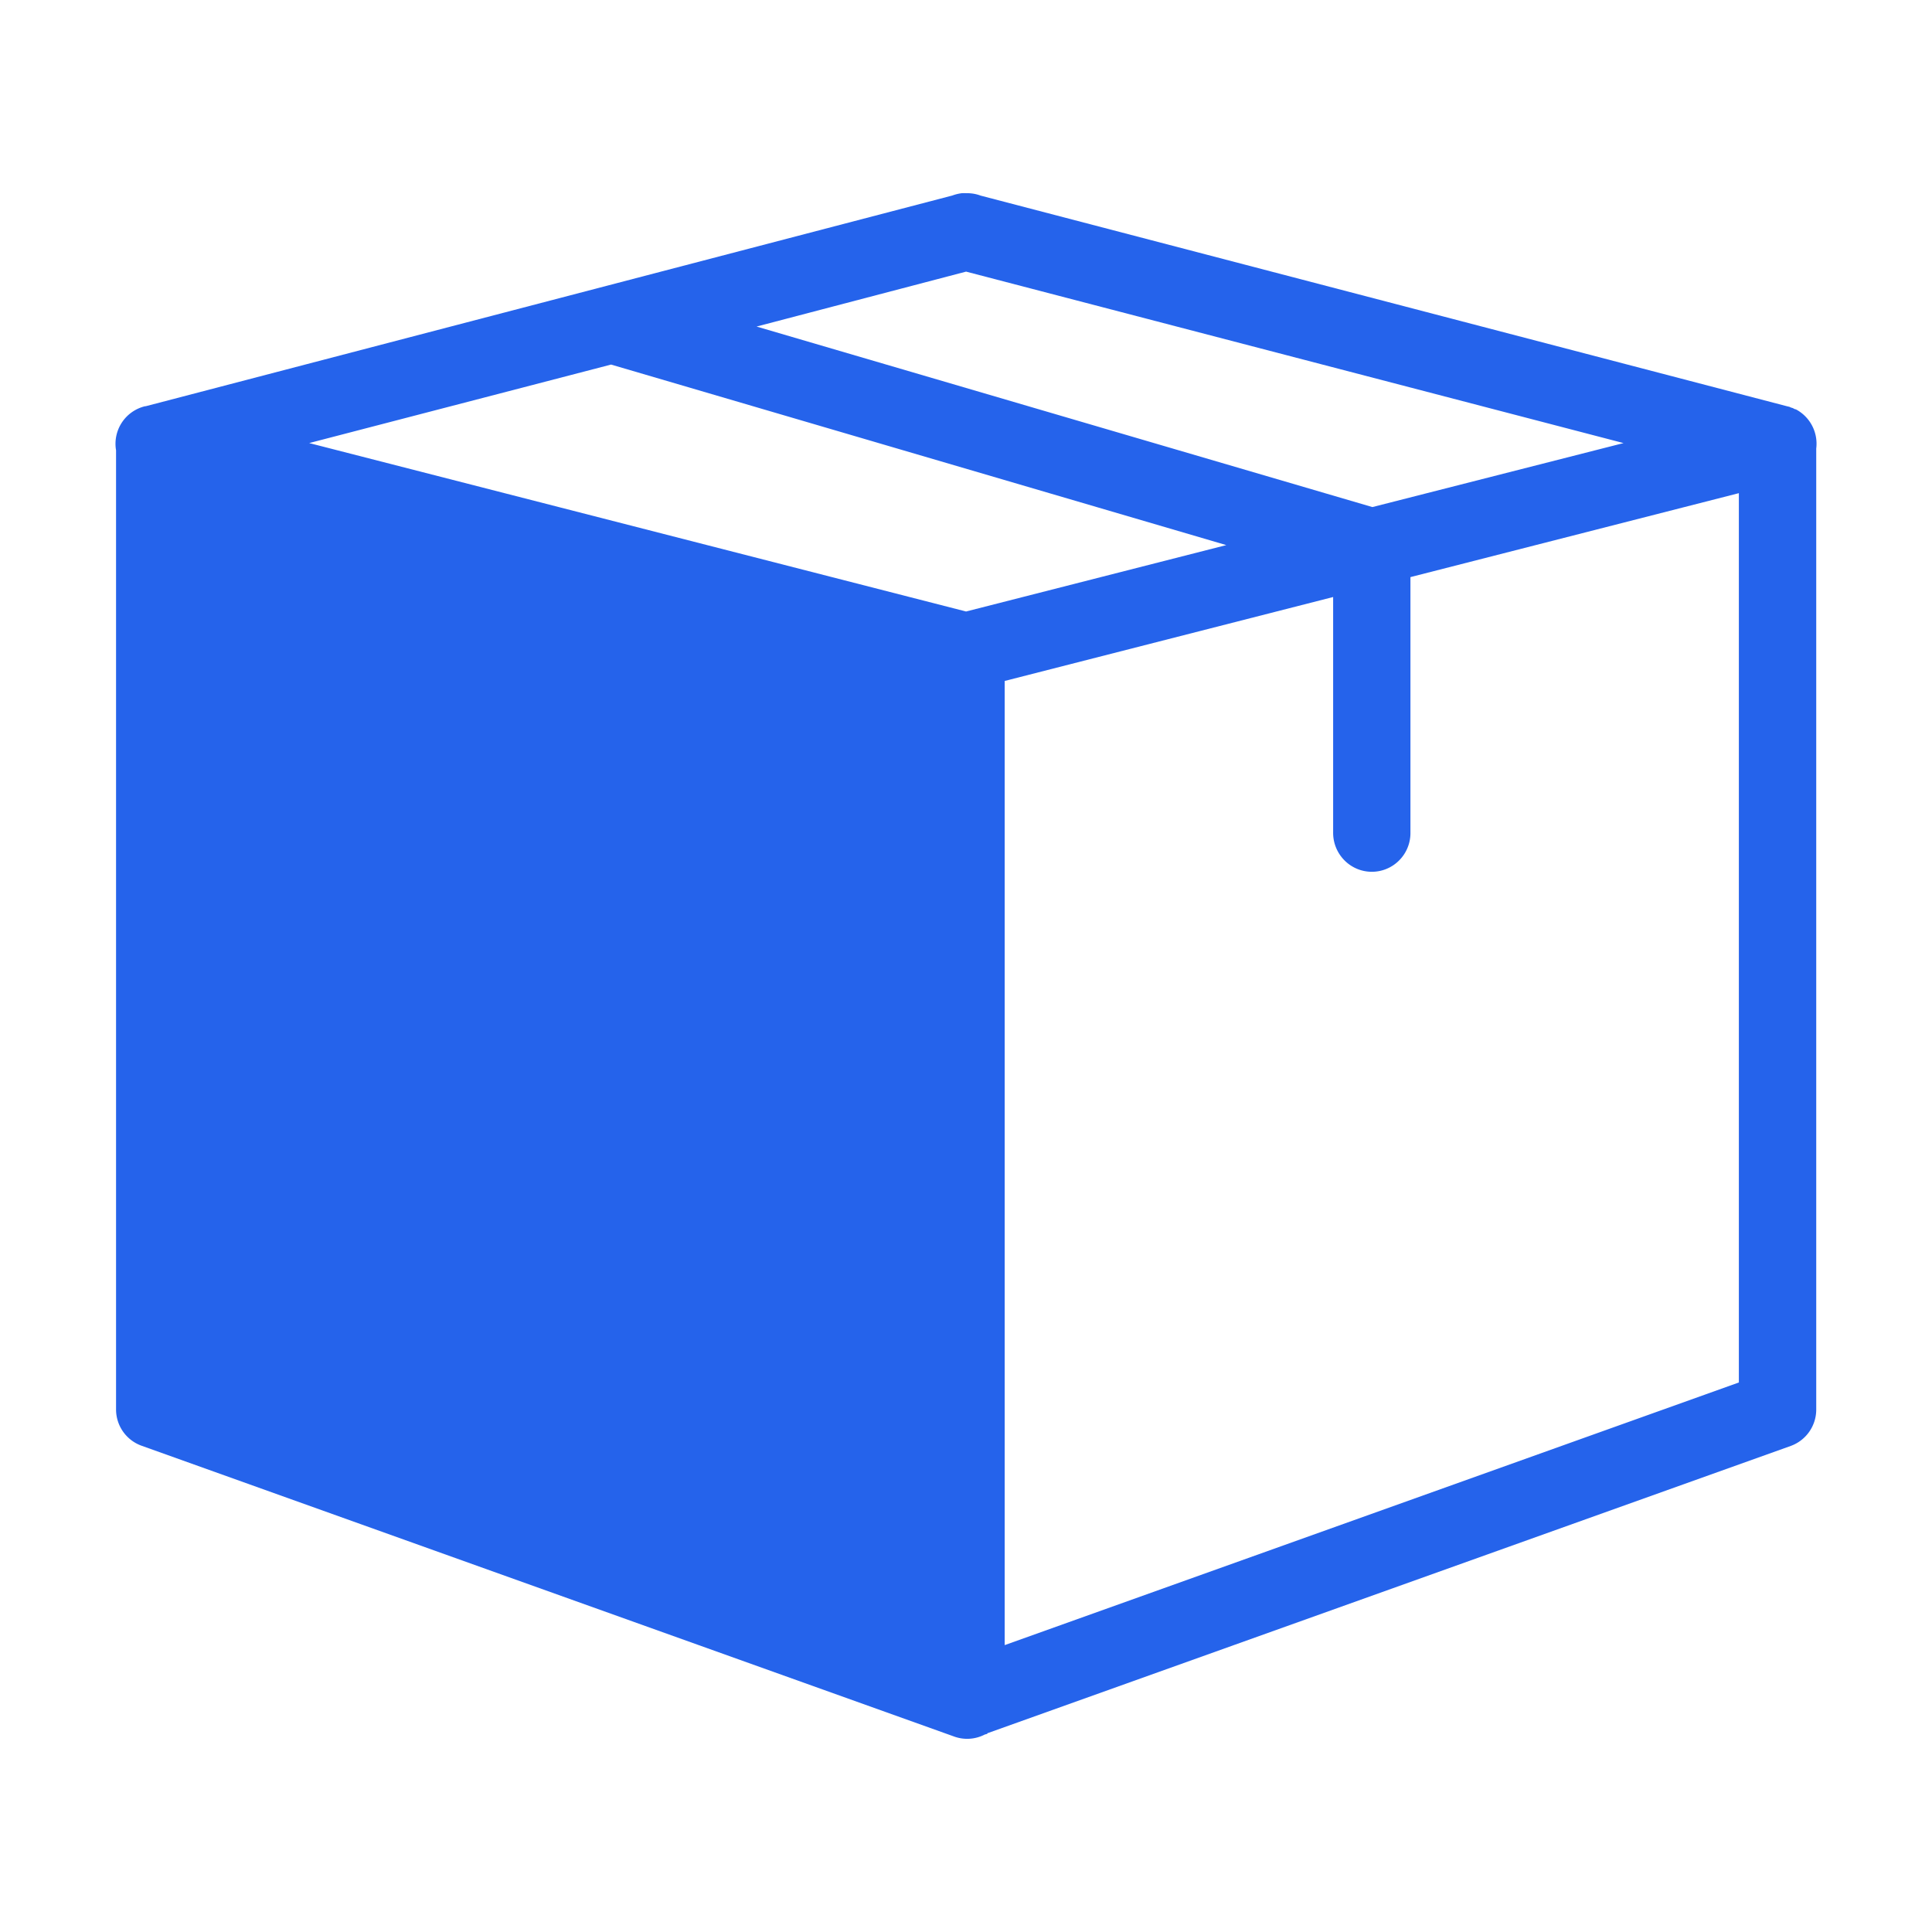<svg xmlns="http://www.w3.org/2000/svg" width="48" height="48" viewBox="0 0 100 100">
  <path d="M49.816 9.996c-.18.02-.36.063-.527.125L7.539 21.027h-.032a1.999 1.999 0 0 0-1.5 2.281v49.656a1.994 1.994 0 0 0 1.344 1.875l42 15.031a1.985 1.985 0 0 0 1.625-.093l.125-.032v-.03l41.594-14.876a2.002 2.002 0 0 0 1.313-1.875v-49.75a2.012 2.012 0 0 0-1.063-2.031h-.031c-.043-.02-.086-.043-.125-.063-.031-.007-.063-.02-.094-.027-.023-.012-.043-.023-.062-.031a1.945 1.945 0 0 0-.125-.031l-41.75-10.906a1.977 1.977 0 0 0-.719-.125h-.031a1.502 1.502 0 0 0-.188 0zm.188 4.063l34.03 8.875-13 3.312-31.874-9.344zM31.629 18.87l31.844 9.344-13.47 3.437-34-8.718zm58.374 6.656v46.031l-38 13.594V35.246l17-4.344V43.09a2.02 2.02 0 0 0 .579 1.434 1.991 1.991 0 0 0 2.848 0 2 2 0 0 0 .574-1.434V29.871z" fill="#2563EB" fill-rule="evenodd"/>
</svg>
